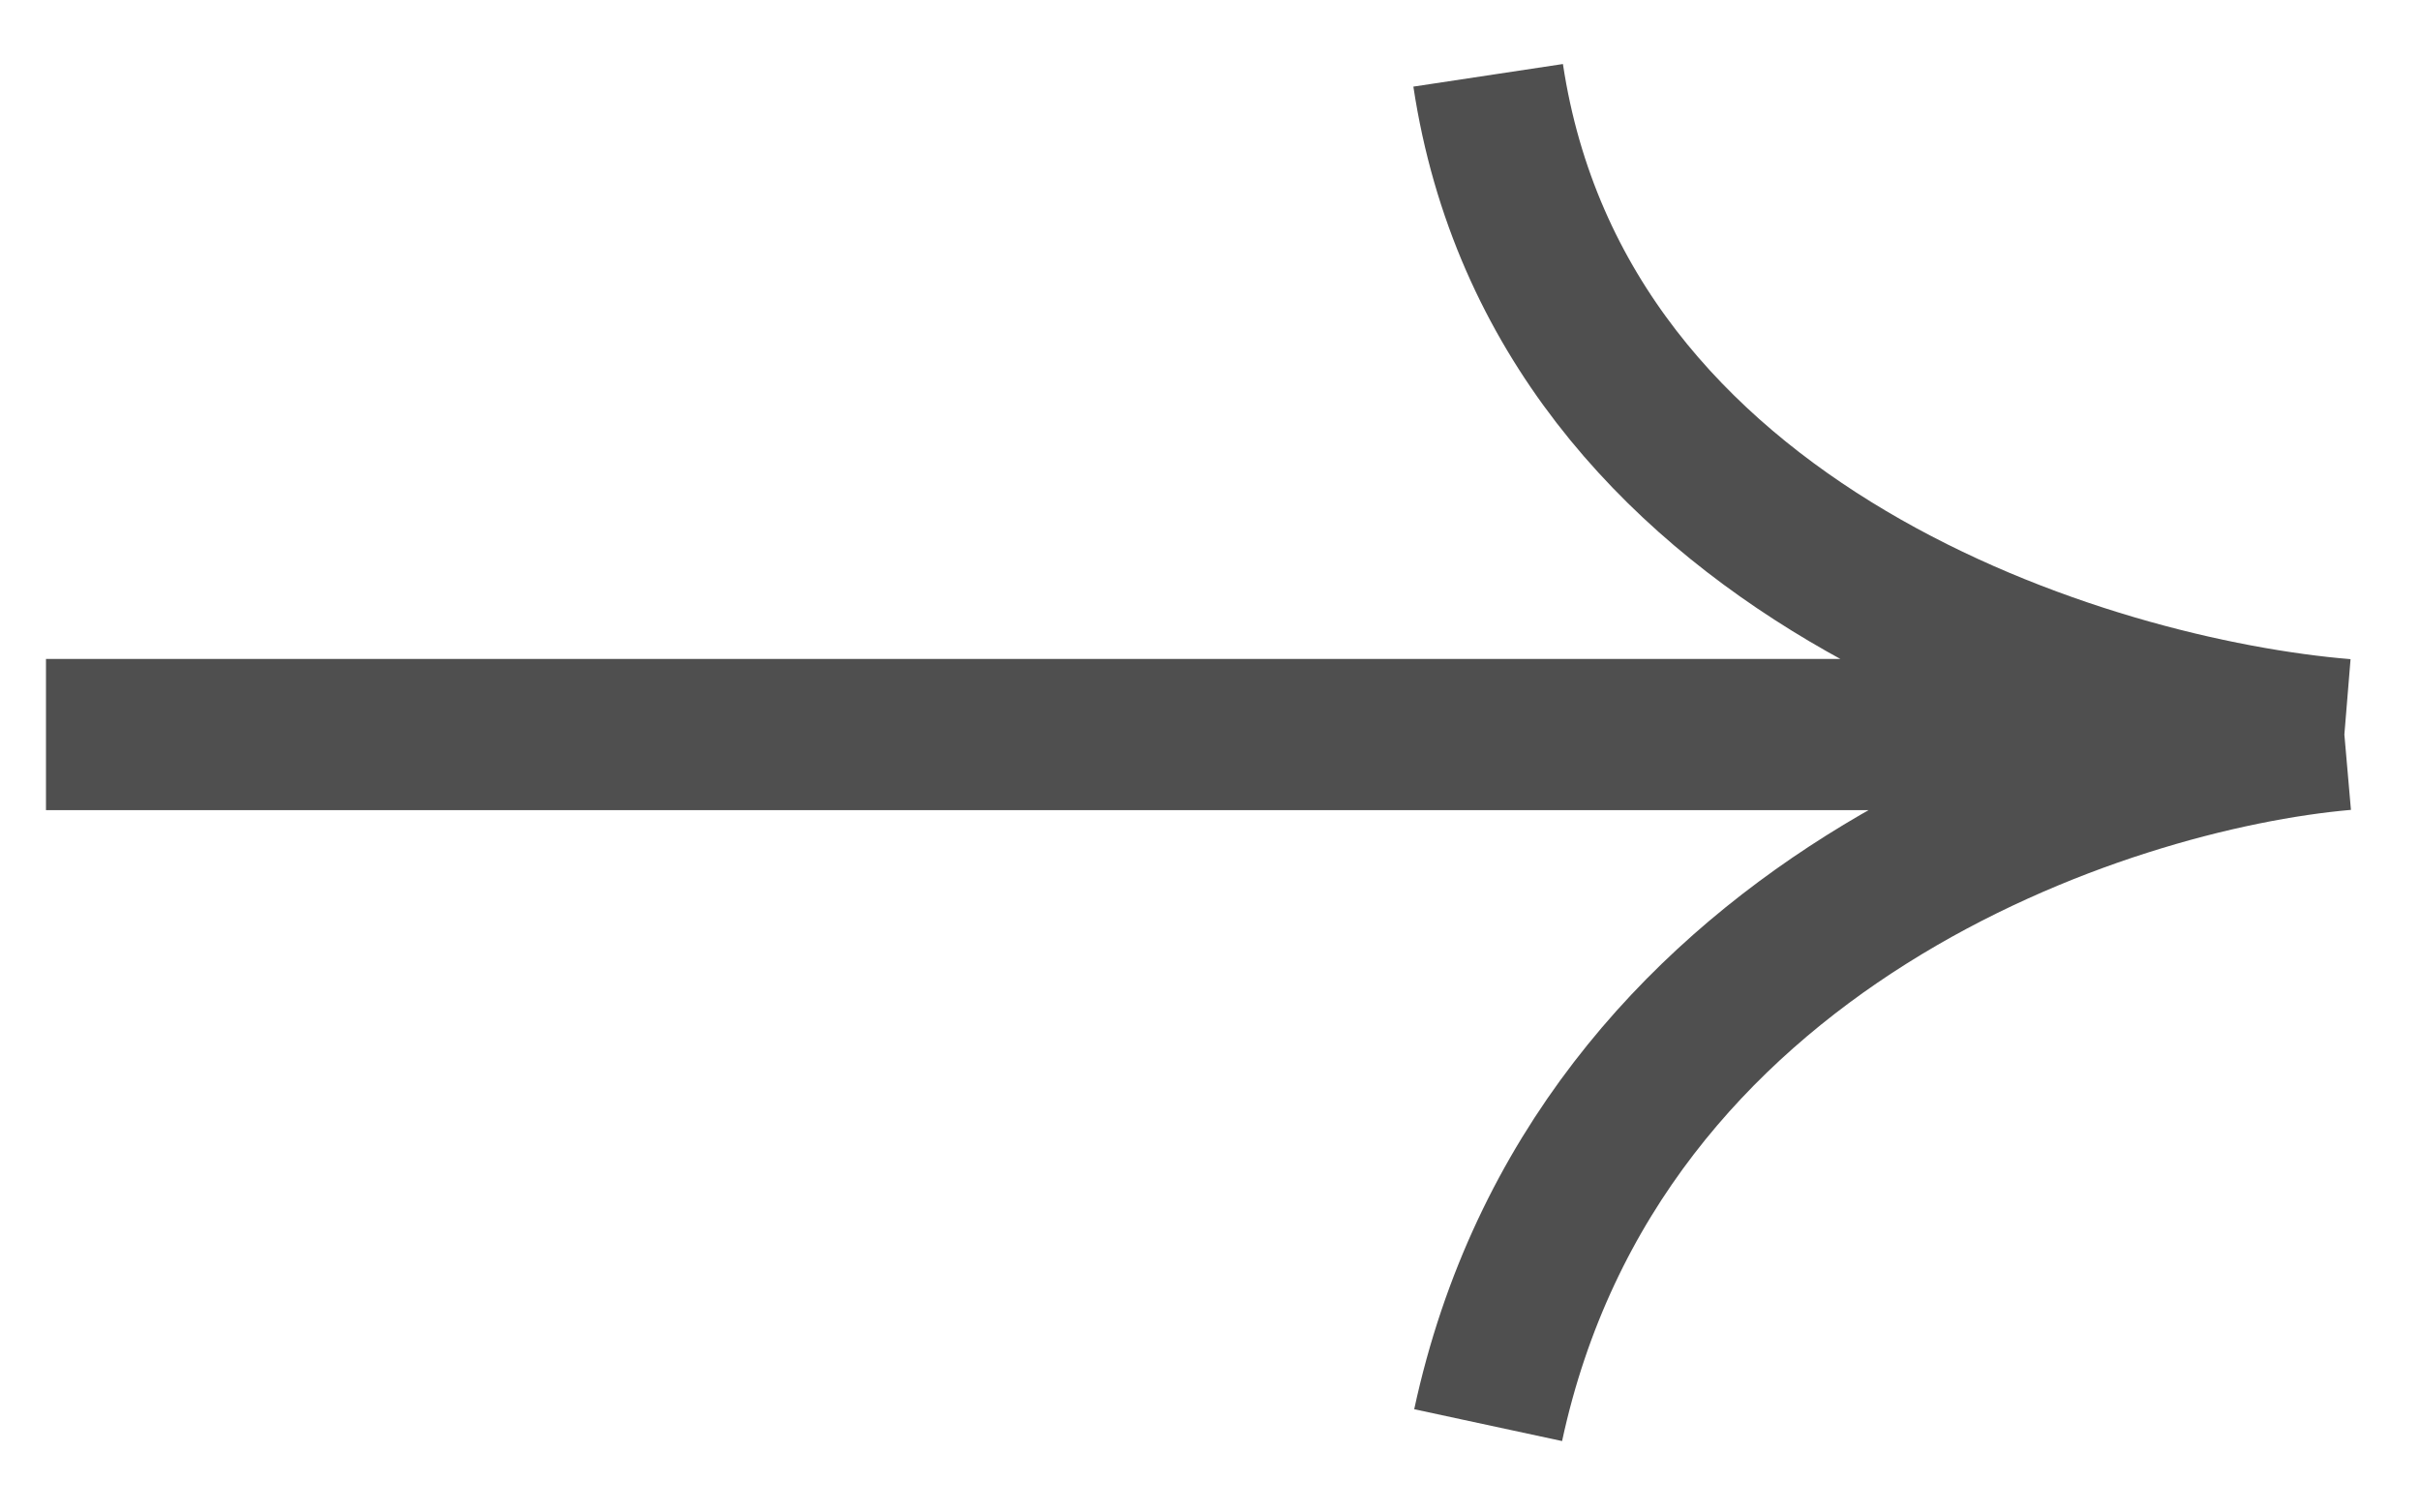 <?xml version="1.0" encoding="UTF-8"?> <svg xmlns="http://www.w3.org/2000/svg" width="32" height="20" viewBox="0 0 32 20" fill="none"> <path d="M0.608 9.713H31M31 9.713C27.623 9.436 20.631 7.306 19.678 0.996M31 9.713C27.822 9.99 21.108 12.204 19.678 18.845" stroke="#4F4F4F" stroke-width="2"></path> </svg> 